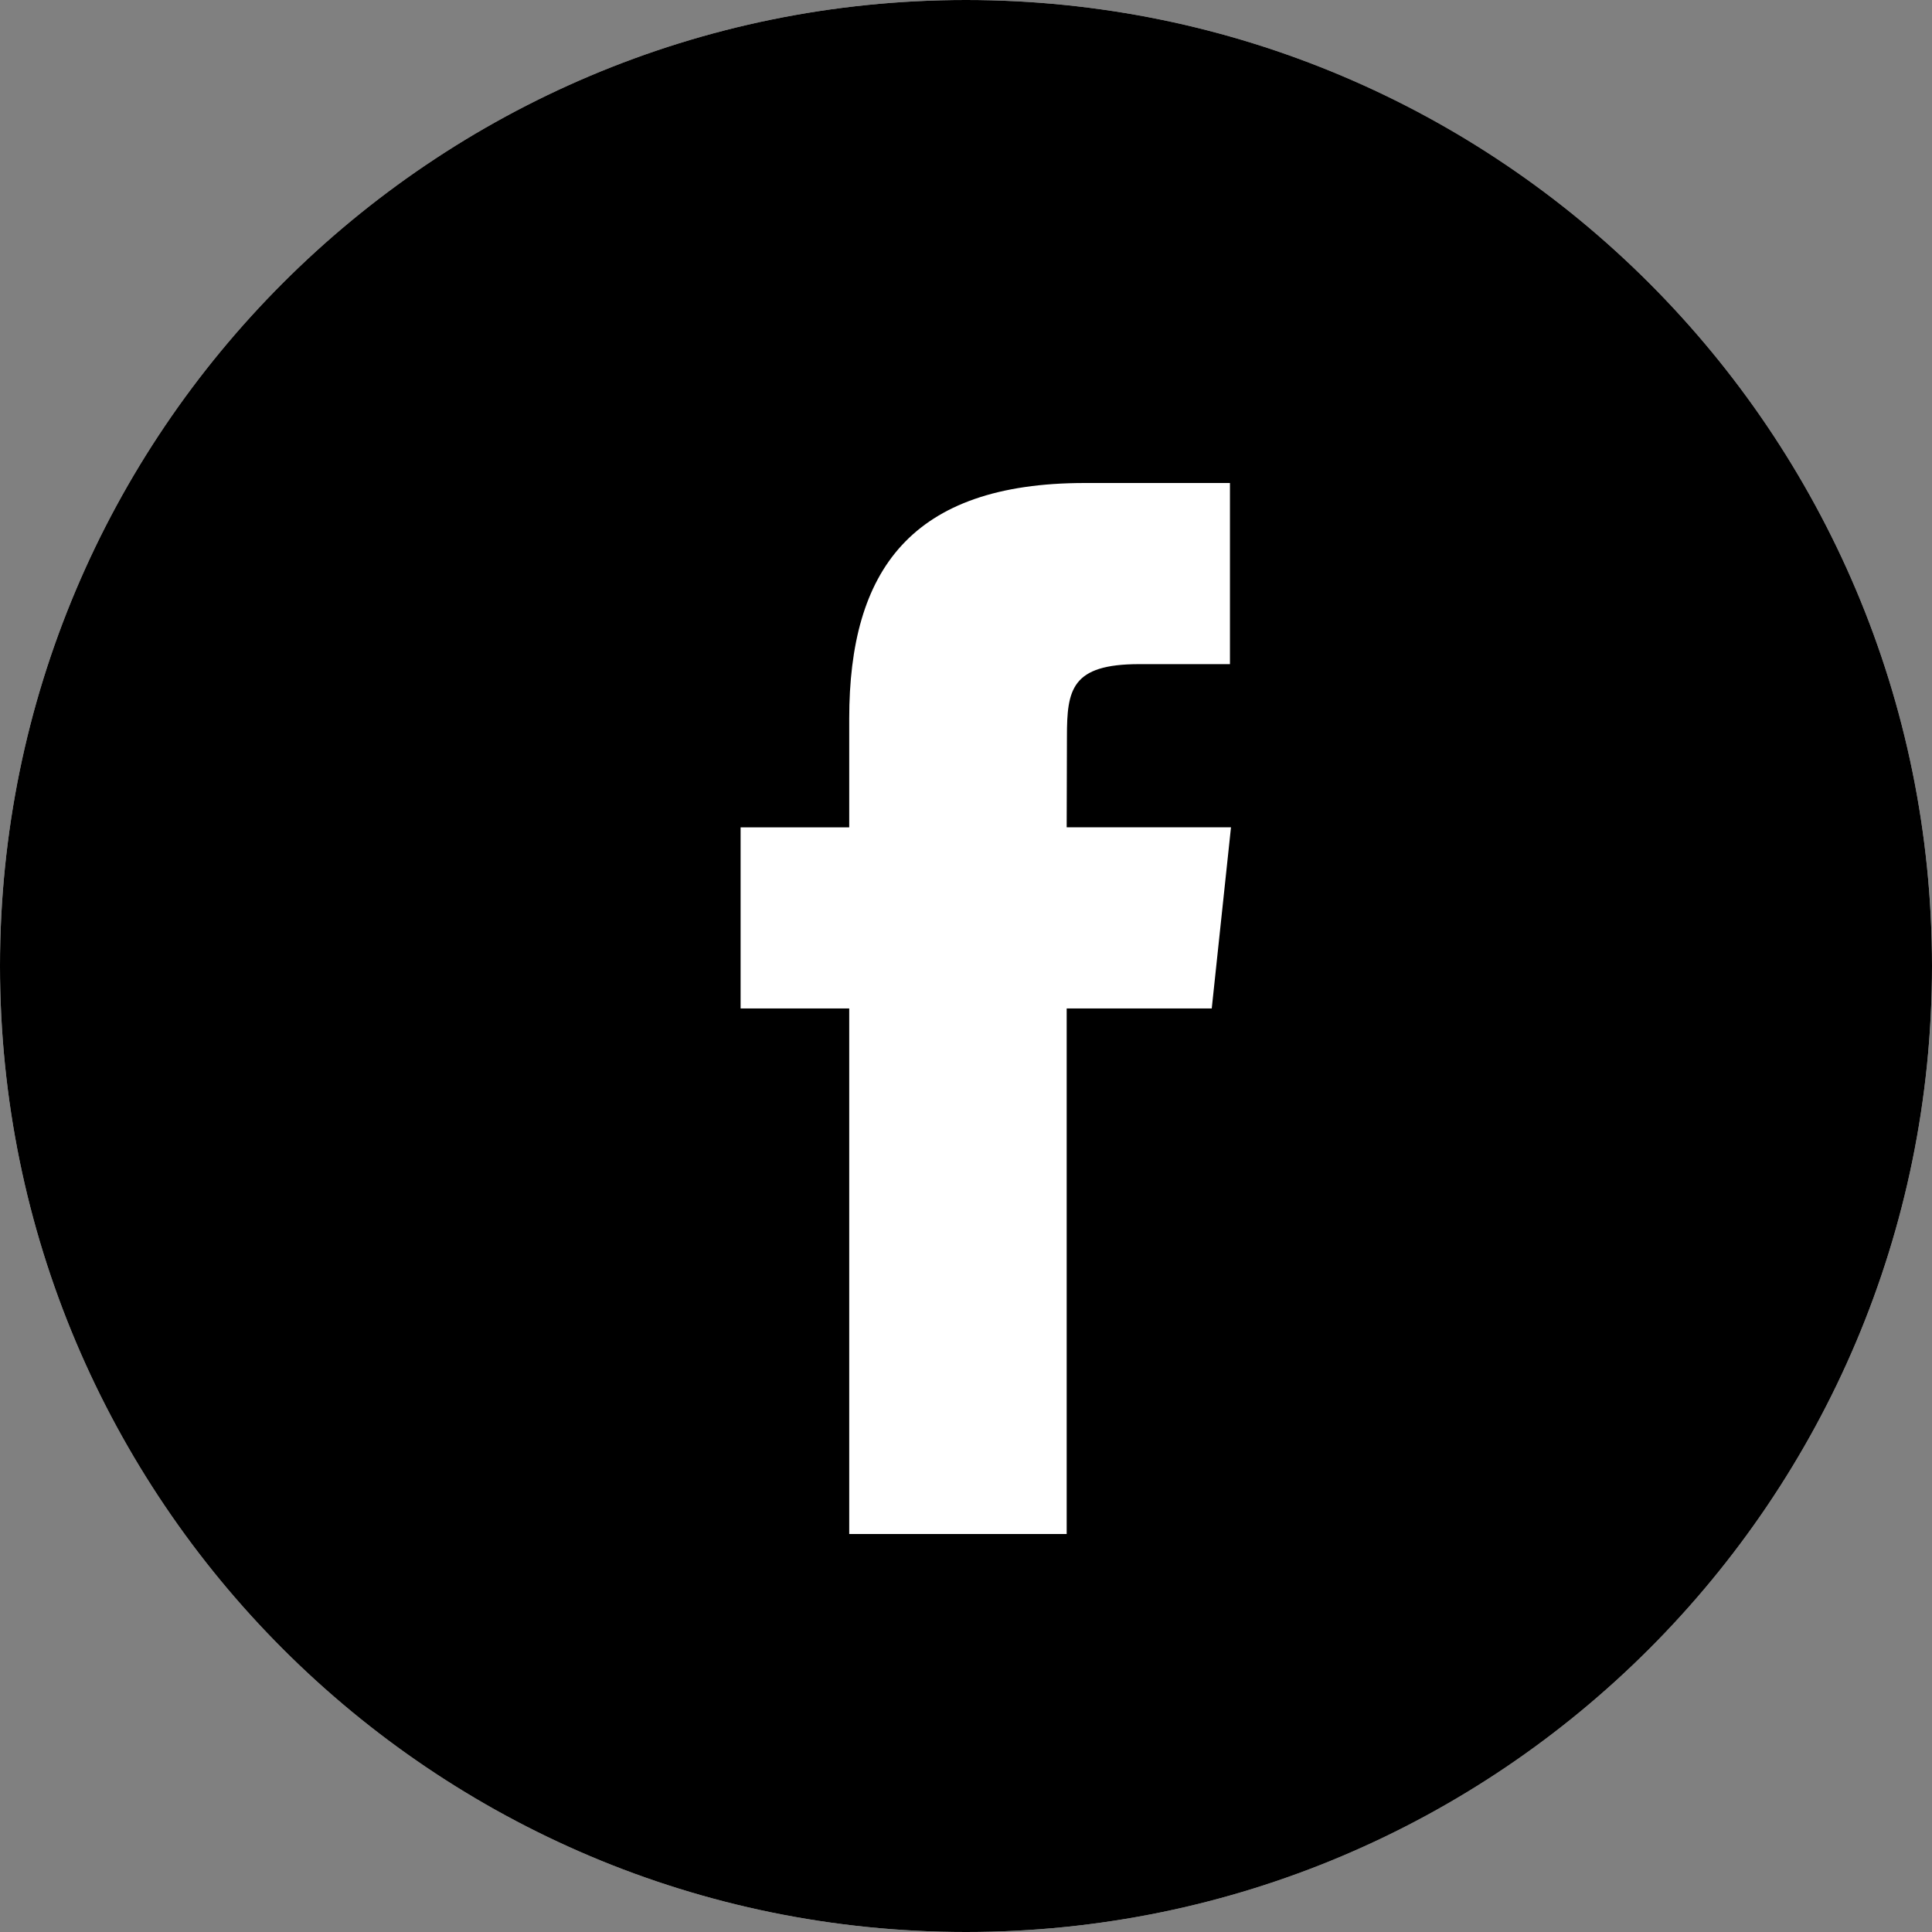 <svg width="90" height="90" viewBox="0 0 90 90" fill="none" xmlns="http://www.w3.org/2000/svg">
<rect x="0" y="0" width="90" height="90" fill="#808080" stroke="none"/>
<path d="M45 0C69.853 0 90 20.147 90 45C90 69.853 69.853 90 45 90C20.147 90 0 69.853 0 45C0 20.147 20.147 0 45 0Z" fill="white"/>
<path d="M45 0C69.853 0 90 20.147 90 45C90 69.853 69.853 90 45 90C20.147 90 0 69.853 0 45C0 20.147 20.147 0 45 0ZM50.537 22.5C42.418 22.5 39.56 26.593 39.56 33.476V38.541H34.5V46.977H39.56V71.459H49.69V46.977H56.448L57.344 38.54H49.69L49.702 34.317C49.702 32.117 49.911 30.938 53.071 30.938H57.296V22.5H50.537Z" fill="black"/>
</svg>
